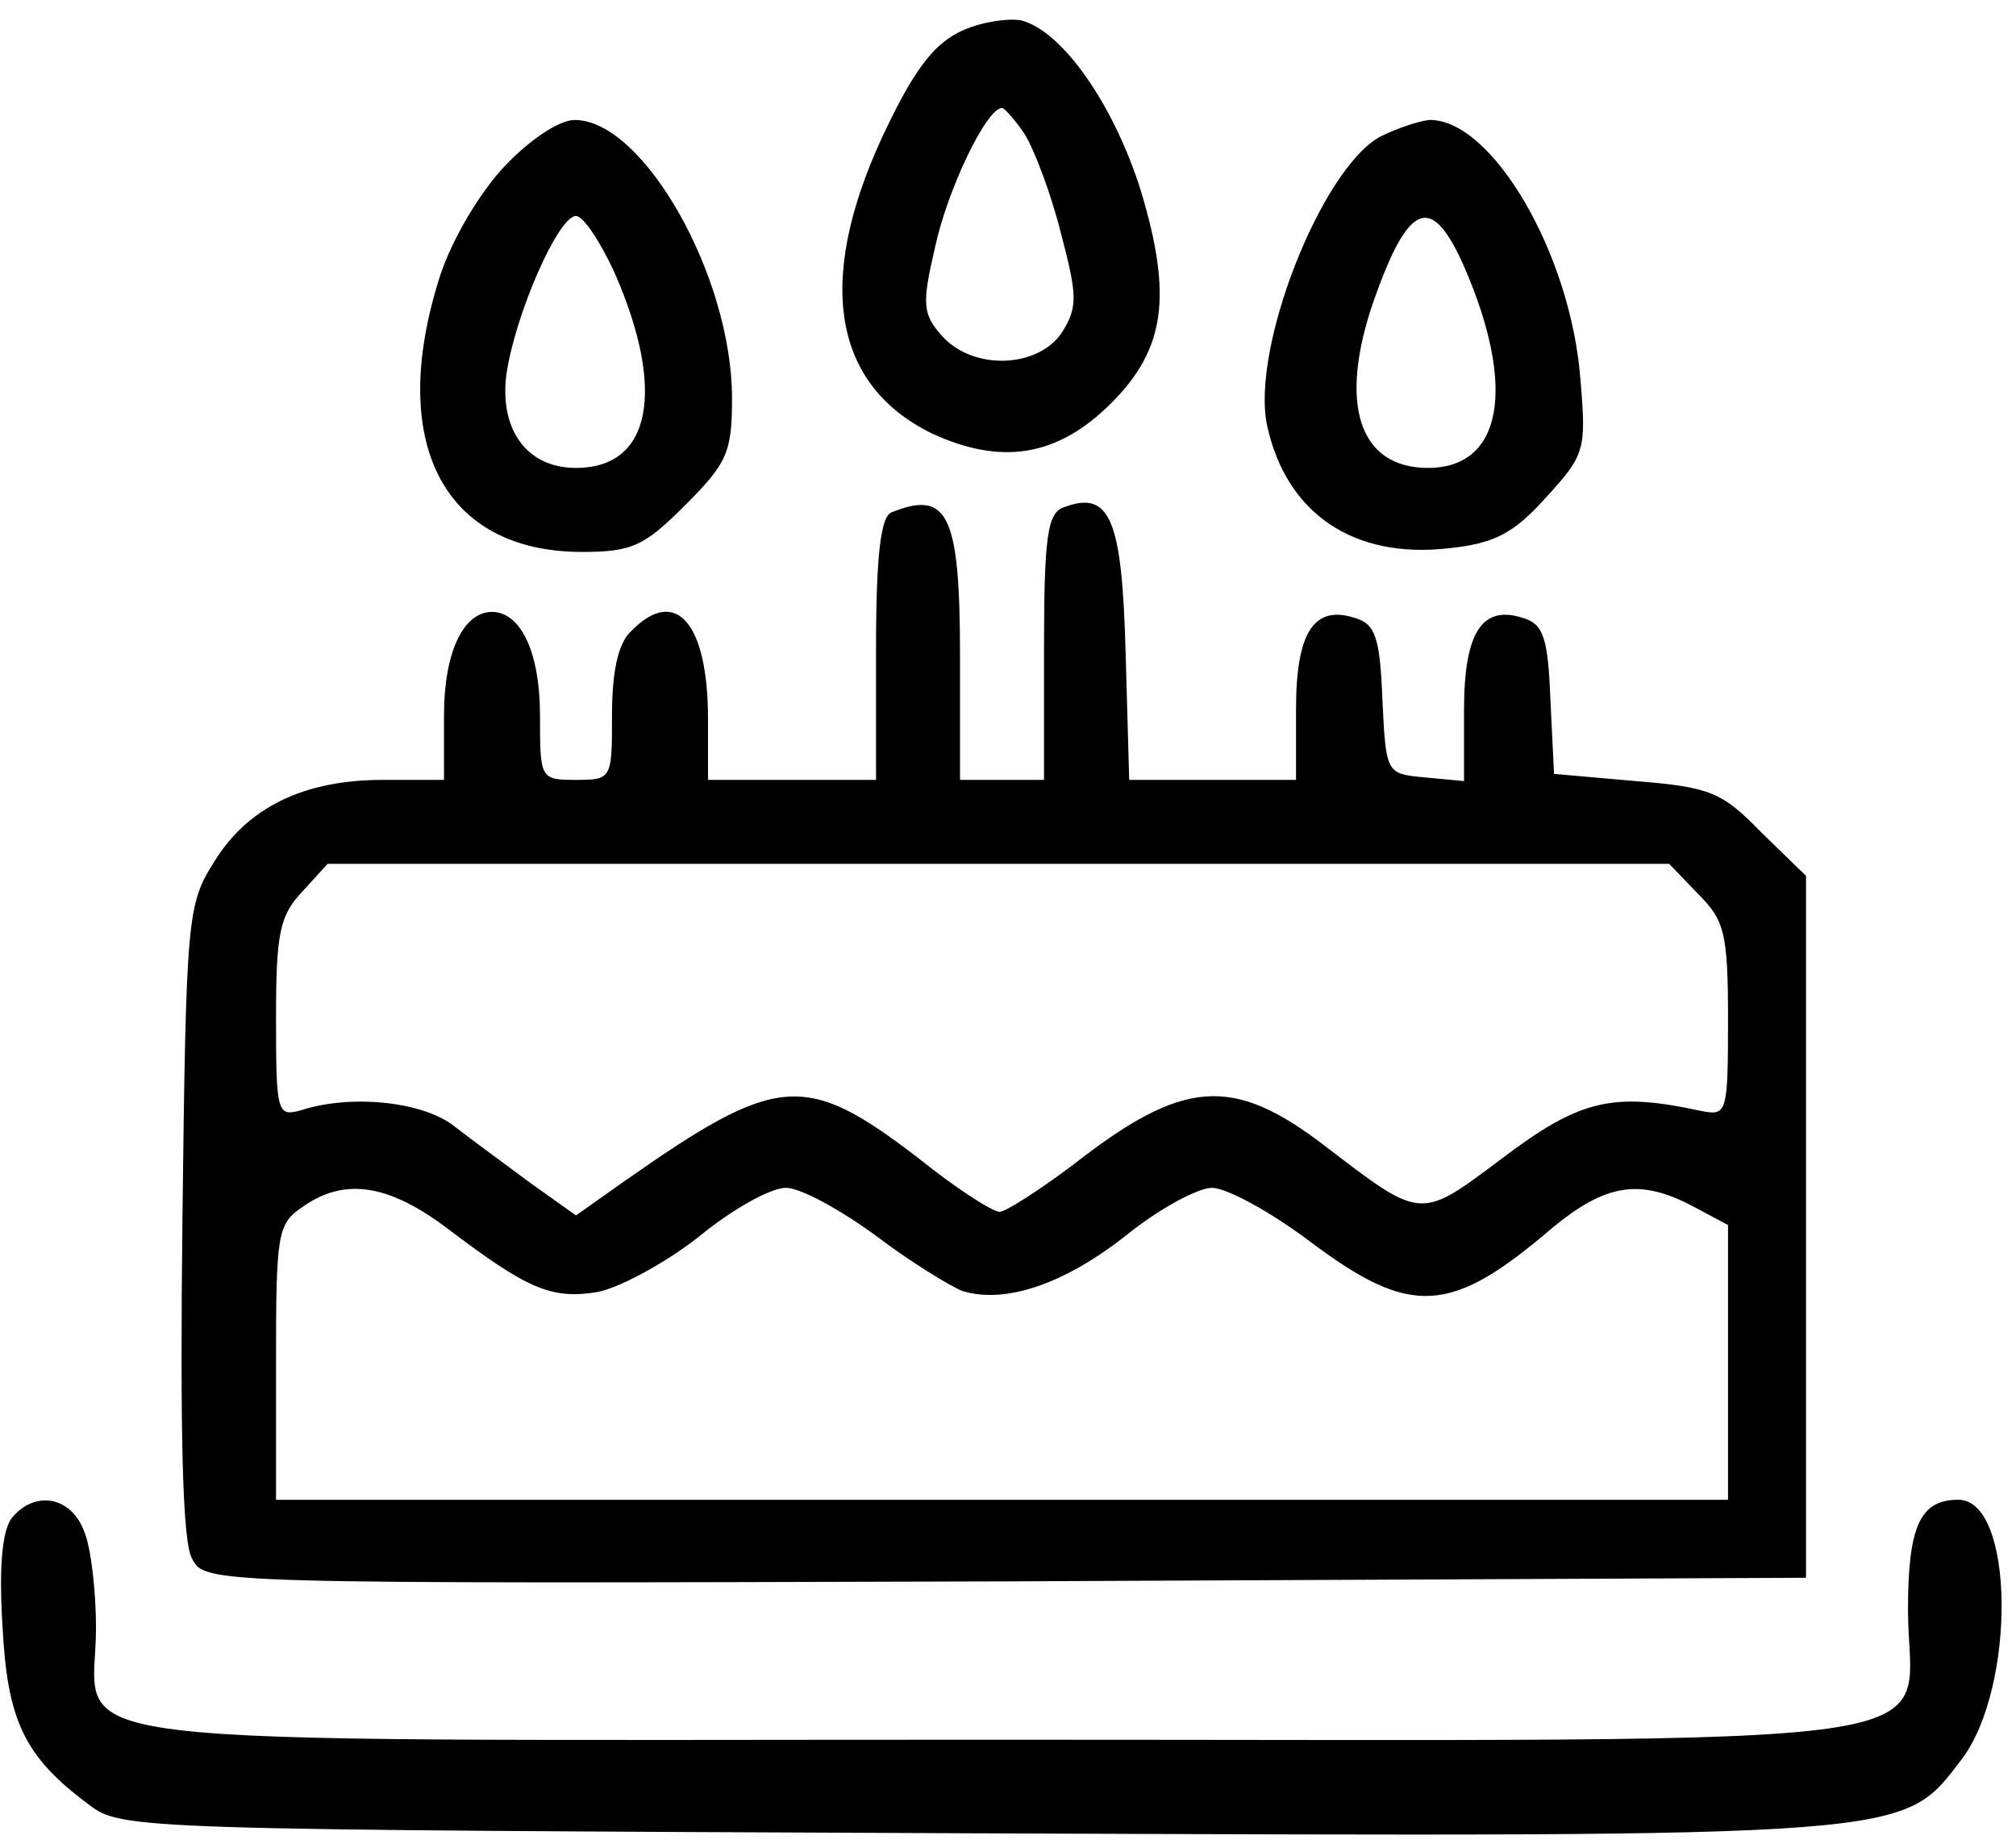<svg xmlns="http://www.w3.org/2000/svg" fill="none" viewBox="0 0 84 77" height="77" width="84">
<path fill="black" d="M40.151 1.25C39.001 1.75 38.201 2.75 37.051 5.1C33.951 11.4 34.551 15.95 38.801 18.05C41.701 19.4 44.051 19.05 46.301 16.8C48.551 14.55 48.851 12.35 47.551 8C46.451 4.45 44.301 1.3 42.551 0.85C42.051 0.75 40.951 0.9 40.151 1.25ZM42.701 5.6C43.101 6.25 43.801 8.1 44.201 9.7C44.901 12.35 44.901 12.8 44.251 13.85C43.251 15.35 40.551 15.45 39.251 14C38.451 13.1 38.401 12.7 38.951 10.35C39.451 7.95 41.101 4.5 41.751 4.5C41.851 4.5 42.301 5 42.701 5.6Z"></path>
<path fill="black" d="M21.051 6.9C20.001 8 18.851 9.95 18.351 11.45C16.101 18.4 18.451 23 24.251 23C26.351 23 26.851 22.75 28.551 21.05C30.301 19.3 30.501 18.85 30.501 16.6C30.501 11.5 26.801 5 23.951 5C23.301 5 22.101 5.8 21.051 6.9ZM25.601 11.35C27.751 16.25 27.151 19.5 24.001 19.5C21.951 19.5 20.801 17.9 21.101 15.6C21.451 13.15 23.251 9 24.001 9C24.301 9 25.001 10.05 25.601 11.35Z"></path>
<path fill="black" d="M57.5 5.699C55.05 7.049 52.1 14.549 52.8 17.749C53.6 21.399 56.4 23.299 60.35 22.849C62.25 22.649 63.05 22.249 64.4 20.749C66.05 18.949 66.1 18.749 65.85 15.799C65.45 10.549 62.15 4.949 59.55 4.999C59.1 5.049 58.2 5.349 57.5 5.699ZM61 11.099C63.2 16.149 62.6 19.499 59.5 19.499C56.6 19.499 55.75 16.799 57.25 12.499C58.7 8.399 59.65 8.049 61 11.099Z"></path>
<path fill="black" d="M37.151 21.35C36.7 21.5 36.501 23.15 36.501 27.05V32.5H33.001H29.5V29.95C29.5 25.95 28.151 24.4 26.3 26.3C25.75 26.8 25.5 28 25.5 29.8C25.5 32.45 25.5 32.5 24 32.5C22.5 32.5 22.5 32.45 22.5 29.8C22.5 27.2 21.701 25.5 20.5 25.5C19.3 25.5 18.5 27.2 18.5 29.8V32.5H15.95C12.65 32.5 10.3 33.65 8.901 35.95C7.801 37.7 7.751 38.25 7.601 50.85C7.501 59.8 7.601 64.25 8.001 64.95C8.551 66 8.551 66 41.901 65.9L75.251 65.75V51.15V36.5L73.4 34.7C71.751 33 71.251 32.8 68.15 32.55L64.751 32.25L64.6 29.15C64.501 26.55 64.3 26 63.45 25.75C61.751 25.2 61.001 26.35 61.001 29.6V32.55L59.401 32.4C57.751 32.25 57.751 32.25 57.6 29.15C57.501 26.55 57.3 26 56.45 25.75C54.751 25.2 54.001 26.35 54.001 29.55V32.5H50.501H47.05L46.901 27.2C46.751 21.6 46.251 20.4 44.3 21.15C43.651 21.4 43.501 22.35 43.501 27V32.5H41.751H40.001V27.35C40.001 21.45 39.501 20.4 37.151 21.35ZM70.751 37.25C71.85 38.35 72.001 38.85 72.001 42.5C72.001 46.4 71.951 46.5 70.9 46.3C67.201 45.5 65.85 45.8 62.55 48.3C59.151 50.85 59.251 50.85 55.2 47.75C51.35 44.8 49.3 44.95 44.7 48.55C43.3 49.6 41.901 50.5 41.651 50.5C41.35 50.5 39.8 49.5 38.251 48.25C33.55 44.65 32.401 44.75 26.05 49.2L24 50.65L22.101 49.3C21.101 48.55 19.651 47.5 18.951 46.95C17.651 45.9 14.65 45.6 12.601 46.25C11.55 46.55 11.501 46.45 11.501 42.45C11.501 38.9 11.65 38.15 12.601 37.15L13.65 36H41.6H69.55L70.751 37.25ZM18.651 51.2C21.951 53.7 22.951 54.15 24.851 53.85C25.75 53.7 27.701 52.65 29.101 51.55C30.5 50.4 32.1 49.5 32.751 49.5C33.35 49.5 35.001 50.4 36.501 51.5C37.95 52.6 39.6 53.6 40.1 53.8C41.901 54.35 44.35 53.5 46.901 51.5C48.251 50.4 49.901 49.5 50.501 49.5C51.1 49.5 52.95 50.5 54.6 51.75C58.8 54.9 60.45 54.8 64.701 51.15C66.9 49.35 68.3 49.1 70.501 50.25L72.001 51.05V56.75V62.5H41.751H11.501V56.8C11.501 51.45 11.55 51 12.601 50.3C14.351 49.05 16.201 49.35 18.651 51.2Z"></path>
<path fill="black" d="M0.5 63.249C0.1 63.749 -0.05 65.249 0.1 67.699C0.3 71.699 1 73.199 3.7 75.199C5.05 76.249 5.6 76.249 40.65 76.399C80.15 76.549 79.2 76.599 81.75 73.299C84 70.299 83.95 62.499 81.6 62.499C80 62.499 79.5 63.599 79.5 67.099C79.5 73.049 83.3 72.499 41.6 72.499C0.45 72.499 4 72.949 4 67.849C4 66.349 3.8 64.499 3.5 63.799C2.95 62.349 1.45 62.099 0.5 63.249Z"></path>
</svg>
